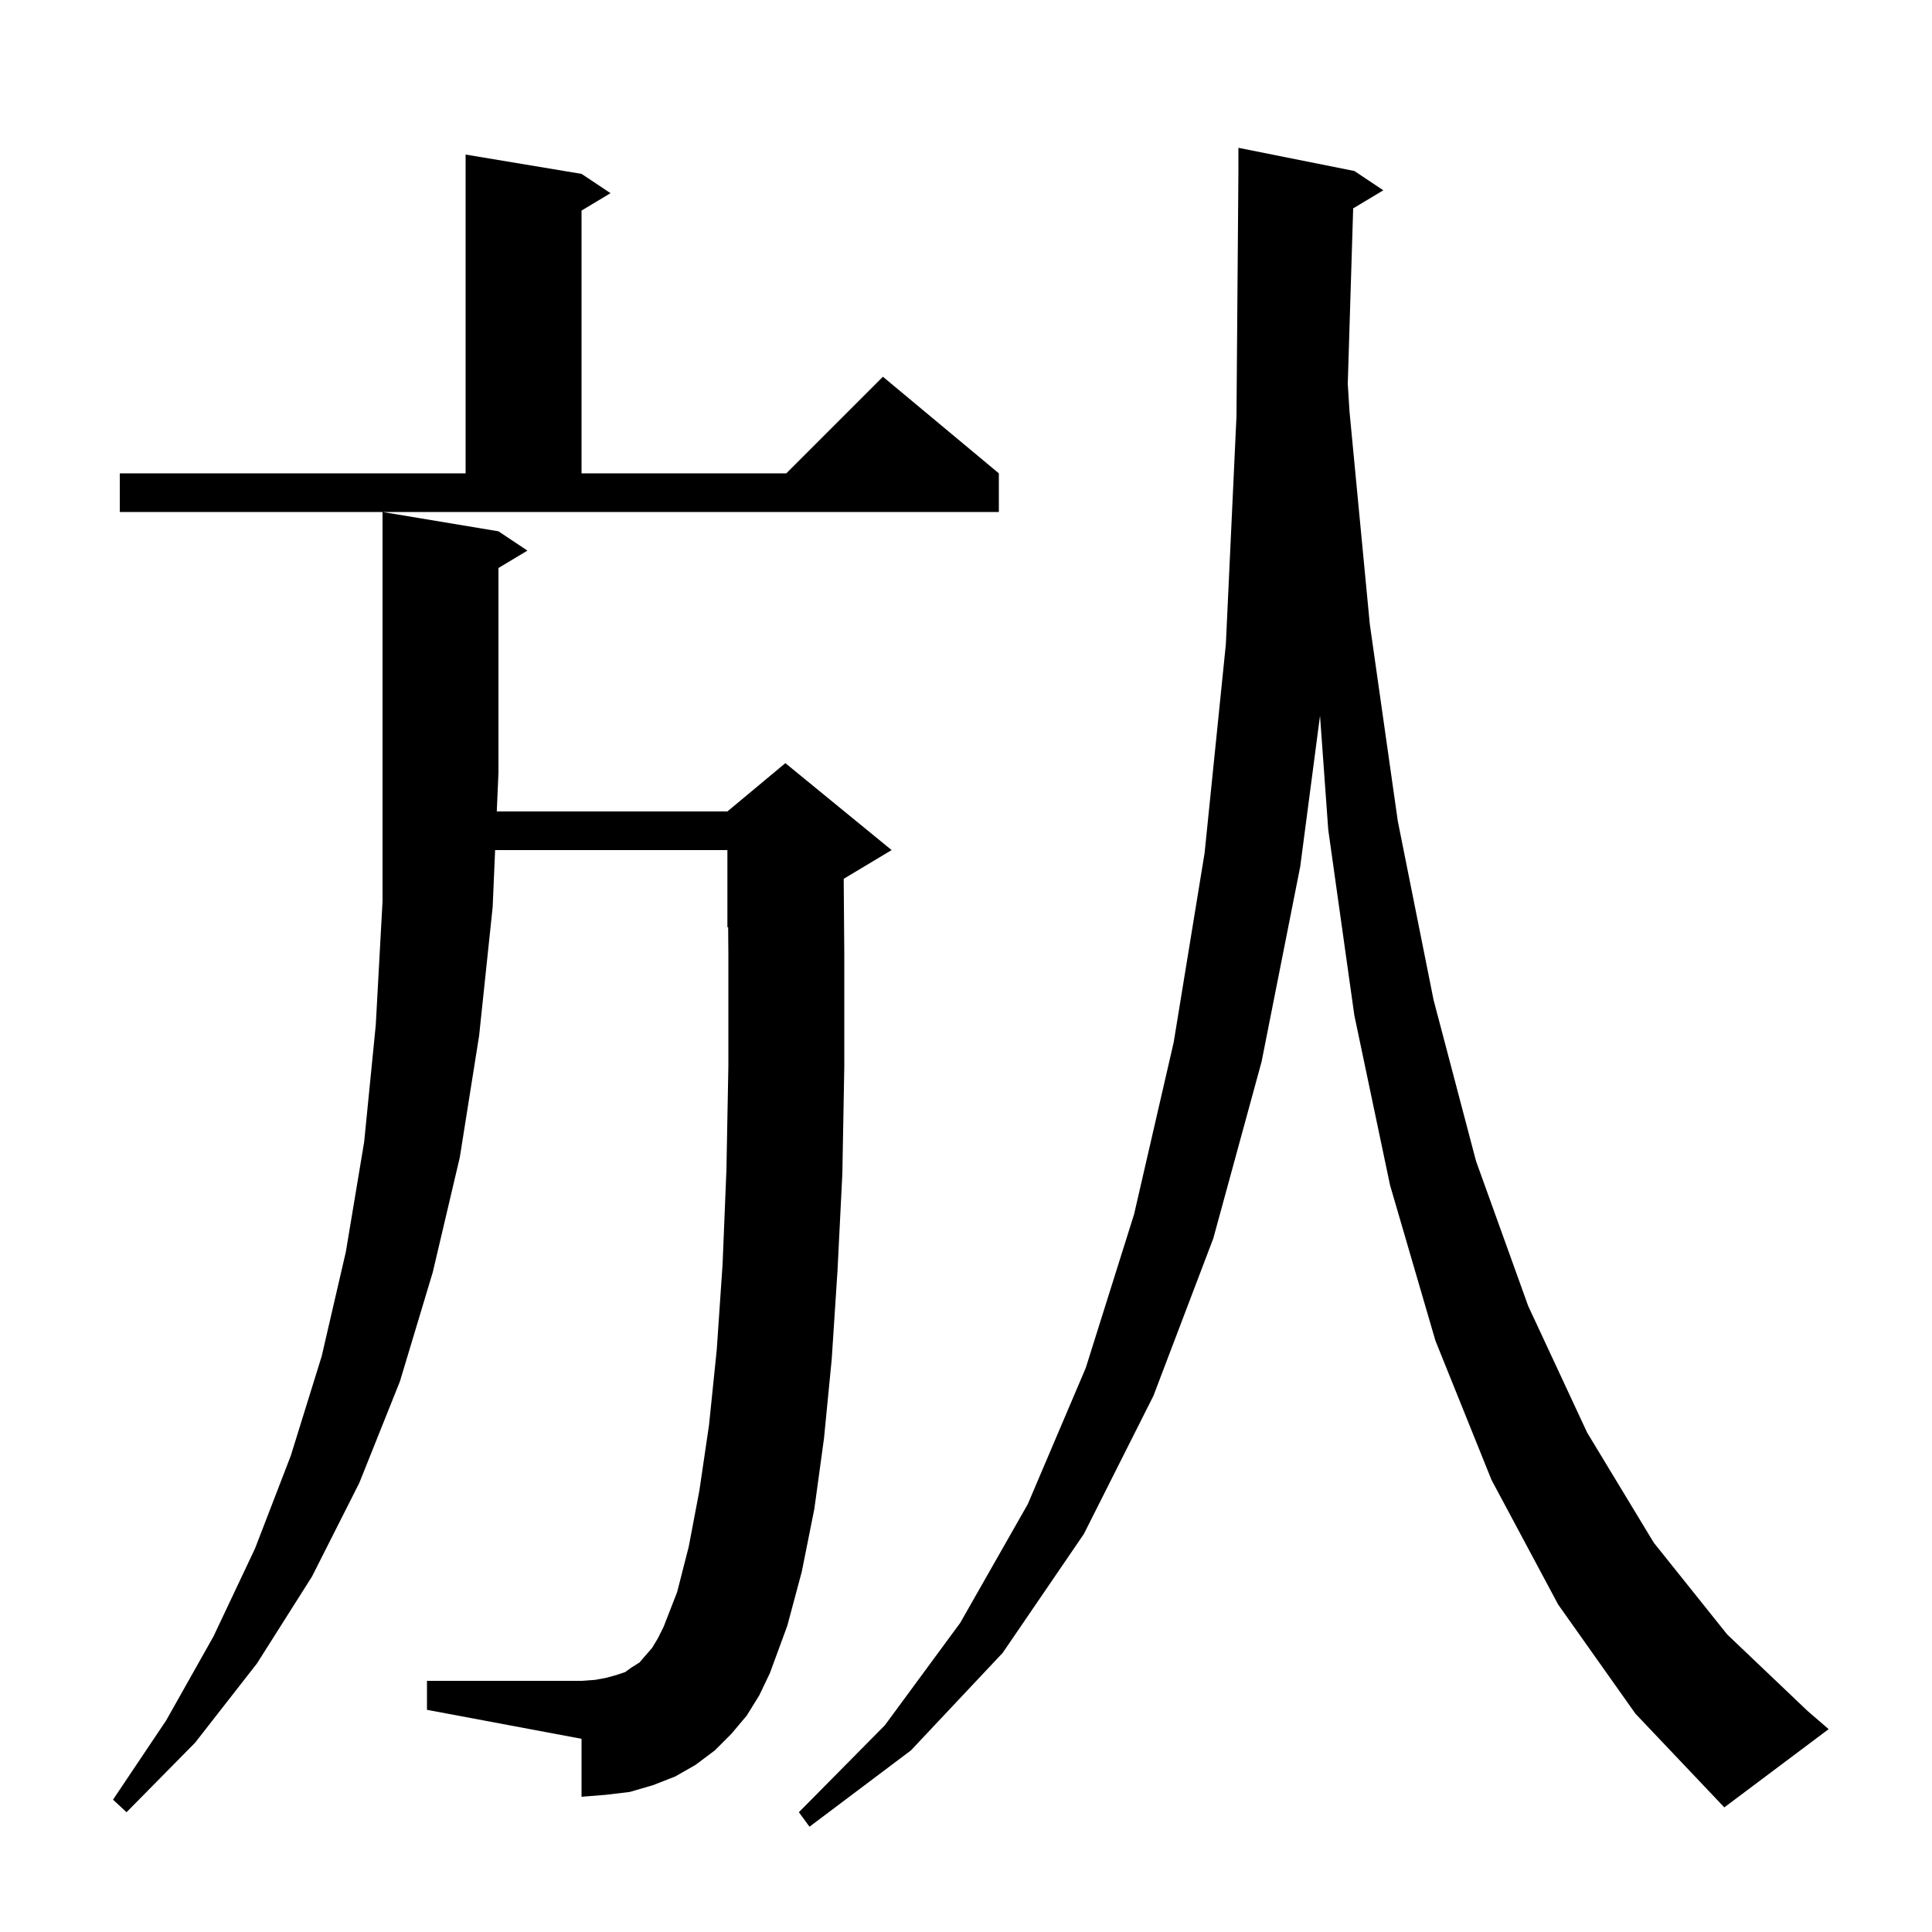 <svg xmlns="http://www.w3.org/2000/svg" xmlns:xlink="http://www.w3.org/1999/xlink" version="1.1" baseProfile="full" viewBox="0 0 200 200" width="200" height="200">
<g fill="black">
<path d="M 140.08 21.572 L 139.52 39.726 L 139.7 42.6 L 141.8 64.6 L 144.7 85.0 L 148.4 103.5 L 152.8 120.2 L 158.2 135.2 L 164.3 148.3 L 171.2 159.7 L 178.8 169.2 L 187.1 177.1 L 189.3 179.0 L 178.5 187.1 L 169.3 177.4 L 161.3 166.1 L 154.4 153.2 L 148.6 138.8 L 143.9 122.7 L 140.2 105.1 L 137.5 85.9 L 136.648 74.09 L 134.6 89.7 L 130.6 109.9 L 125.6 128.2 L 119.4 144.5 L 112.2 158.8 L 103.8 171.1 L 94.3 181.2 L 83.8 189.1 L 82.7 187.6 L 91.6 178.6 L 99.4 168.0 L 106.4 155.7 L 112.4 141.6 L 117.4 125.7 L 121.5 107.9 L 124.7 88.3 L 126.9 66.7 L 128.0 43.1 L 128.2 17.7 L 128.2 15.3 L 140.2 17.7 L 143.2 19.7 Z M 77.3 177.6 L 75.7 179.5 L 74.0 181.2 L 72.0 182.7 L 69.9 183.9 L 67.6 184.8 L 65.2 185.5 L 62.7 185.8 L 60.2 186.0 L 60.2 180.0 L 44.2 177.0 L 44.2 174.0 L 60.2 174.0 L 61.6 173.9 L 62.7 173.7 L 63.8 173.4 L 64.7 173.1 L 65.4 172.6 L 66.2 172.1 L 66.8 171.4 L 67.5 170.6 L 68.1 169.6 L 68.7 168.4 L 70.1 164.8 L 71.3 160.1 L 72.4 154.3 L 73.4 147.5 L 74.2 139.7 L 74.8 130.9 L 75.2 121.1 L 75.4 110.4 L 75.4 98.7 L 75.378 95.967 L 75.3 96.0 L 75.3 88.0 L 51.255 88.0 L 51.0 93.9 L 49.6 107.2 L 47.6 119.8 L 44.8 131.7 L 41.4 143.0 L 37.2 153.5 L 32.3 163.2 L 26.6 172.2 L 20.2 180.4 L 13.1 187.6 L 11.7 186.3 L 17.2 178.1 L 22.1 169.4 L 26.4 160.3 L 30.1 150.7 L 33.3 140.4 L 35.8 129.6 L 37.7 118.2 L 38.9 106.1 L 39.6 93.3 L 39.6 53.0 L 51.6 55.0 L 54.6 57.0 L 51.6 58.8 L 51.6 80.0 L 51.427 84.0 L 75.3 84.0 L 81.3 79.0 L 92.3 88.0 L 87.34 90.976 L 87.4 98.7 L 87.4 110.5 L 87.2 121.5 L 86.7 131.5 L 86.1 140.7 L 85.3 148.9 L 84.3 156.2 L 83.0 162.7 L 81.5 168.3 L 79.7 173.2 L 78.6 175.5 Z M 12.4 49.0 L 48.2 49.0 L 48.2 16.0 L 60.2 18.0 L 63.2 20.0 L 60.2 21.8 L 60.2 49.0 L 81.4 49.0 L 91.4 39.0 L 103.4 49.0 L 103.4 53.0 L 12.4 53.0 Z " />
</g>
</svg>

